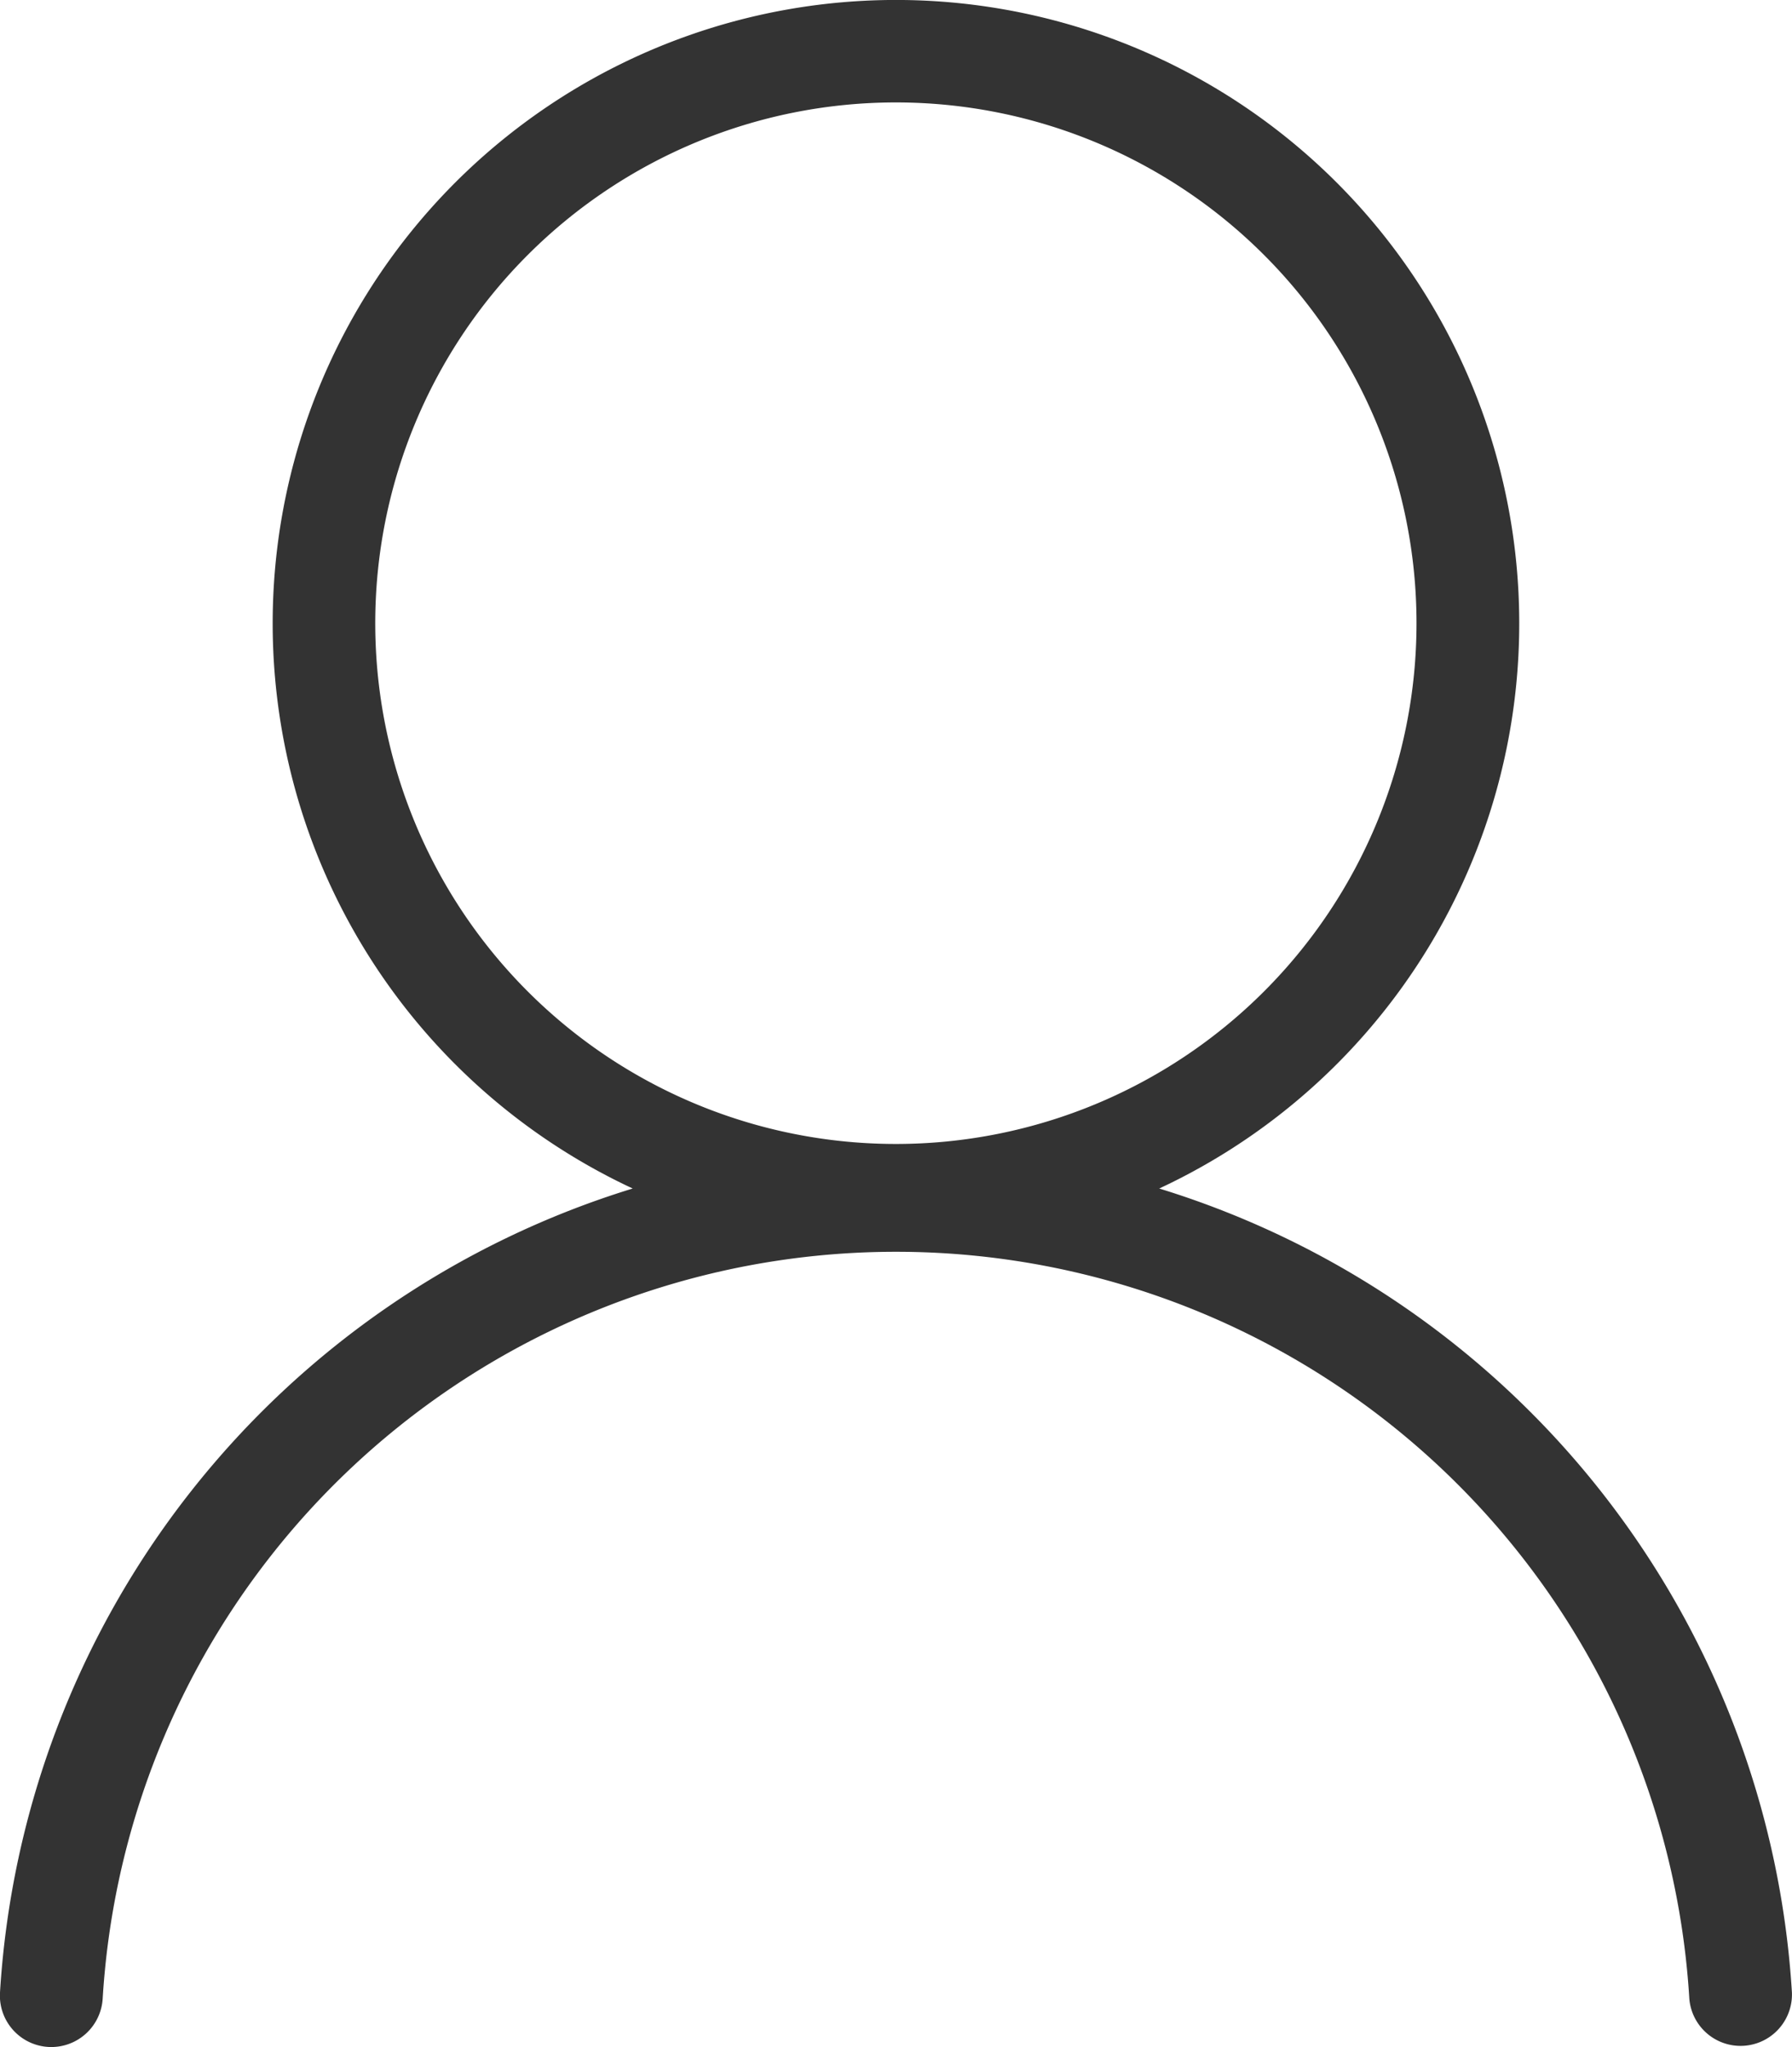 <svg xmlns="http://www.w3.org/2000/svg" width="21.891" height="25" viewBox="0 0 21.891 25">
  <path id="user-128" d="M202.666,158.022a10.973,10.973,0,0,0-7.729-9.818,7.614,7.614,0,1,0-6.432,0,10.973,10.973,0,0,0-7.729,9.818.628.628,0,0,0,.627.667h0a.629.629,0,0,0,.627-.586,9.709,9.709,0,0,1,19.383,0,.628.628,0,0,0,1.253-.081ZM185.36,141.3a6.36,6.36,0,1,1,6.36,6.36A6.36,6.36,0,0,1,185.36,141.3Z" transform="translate(-180.776 -133.689)" fill="#333"/>
</svg>
